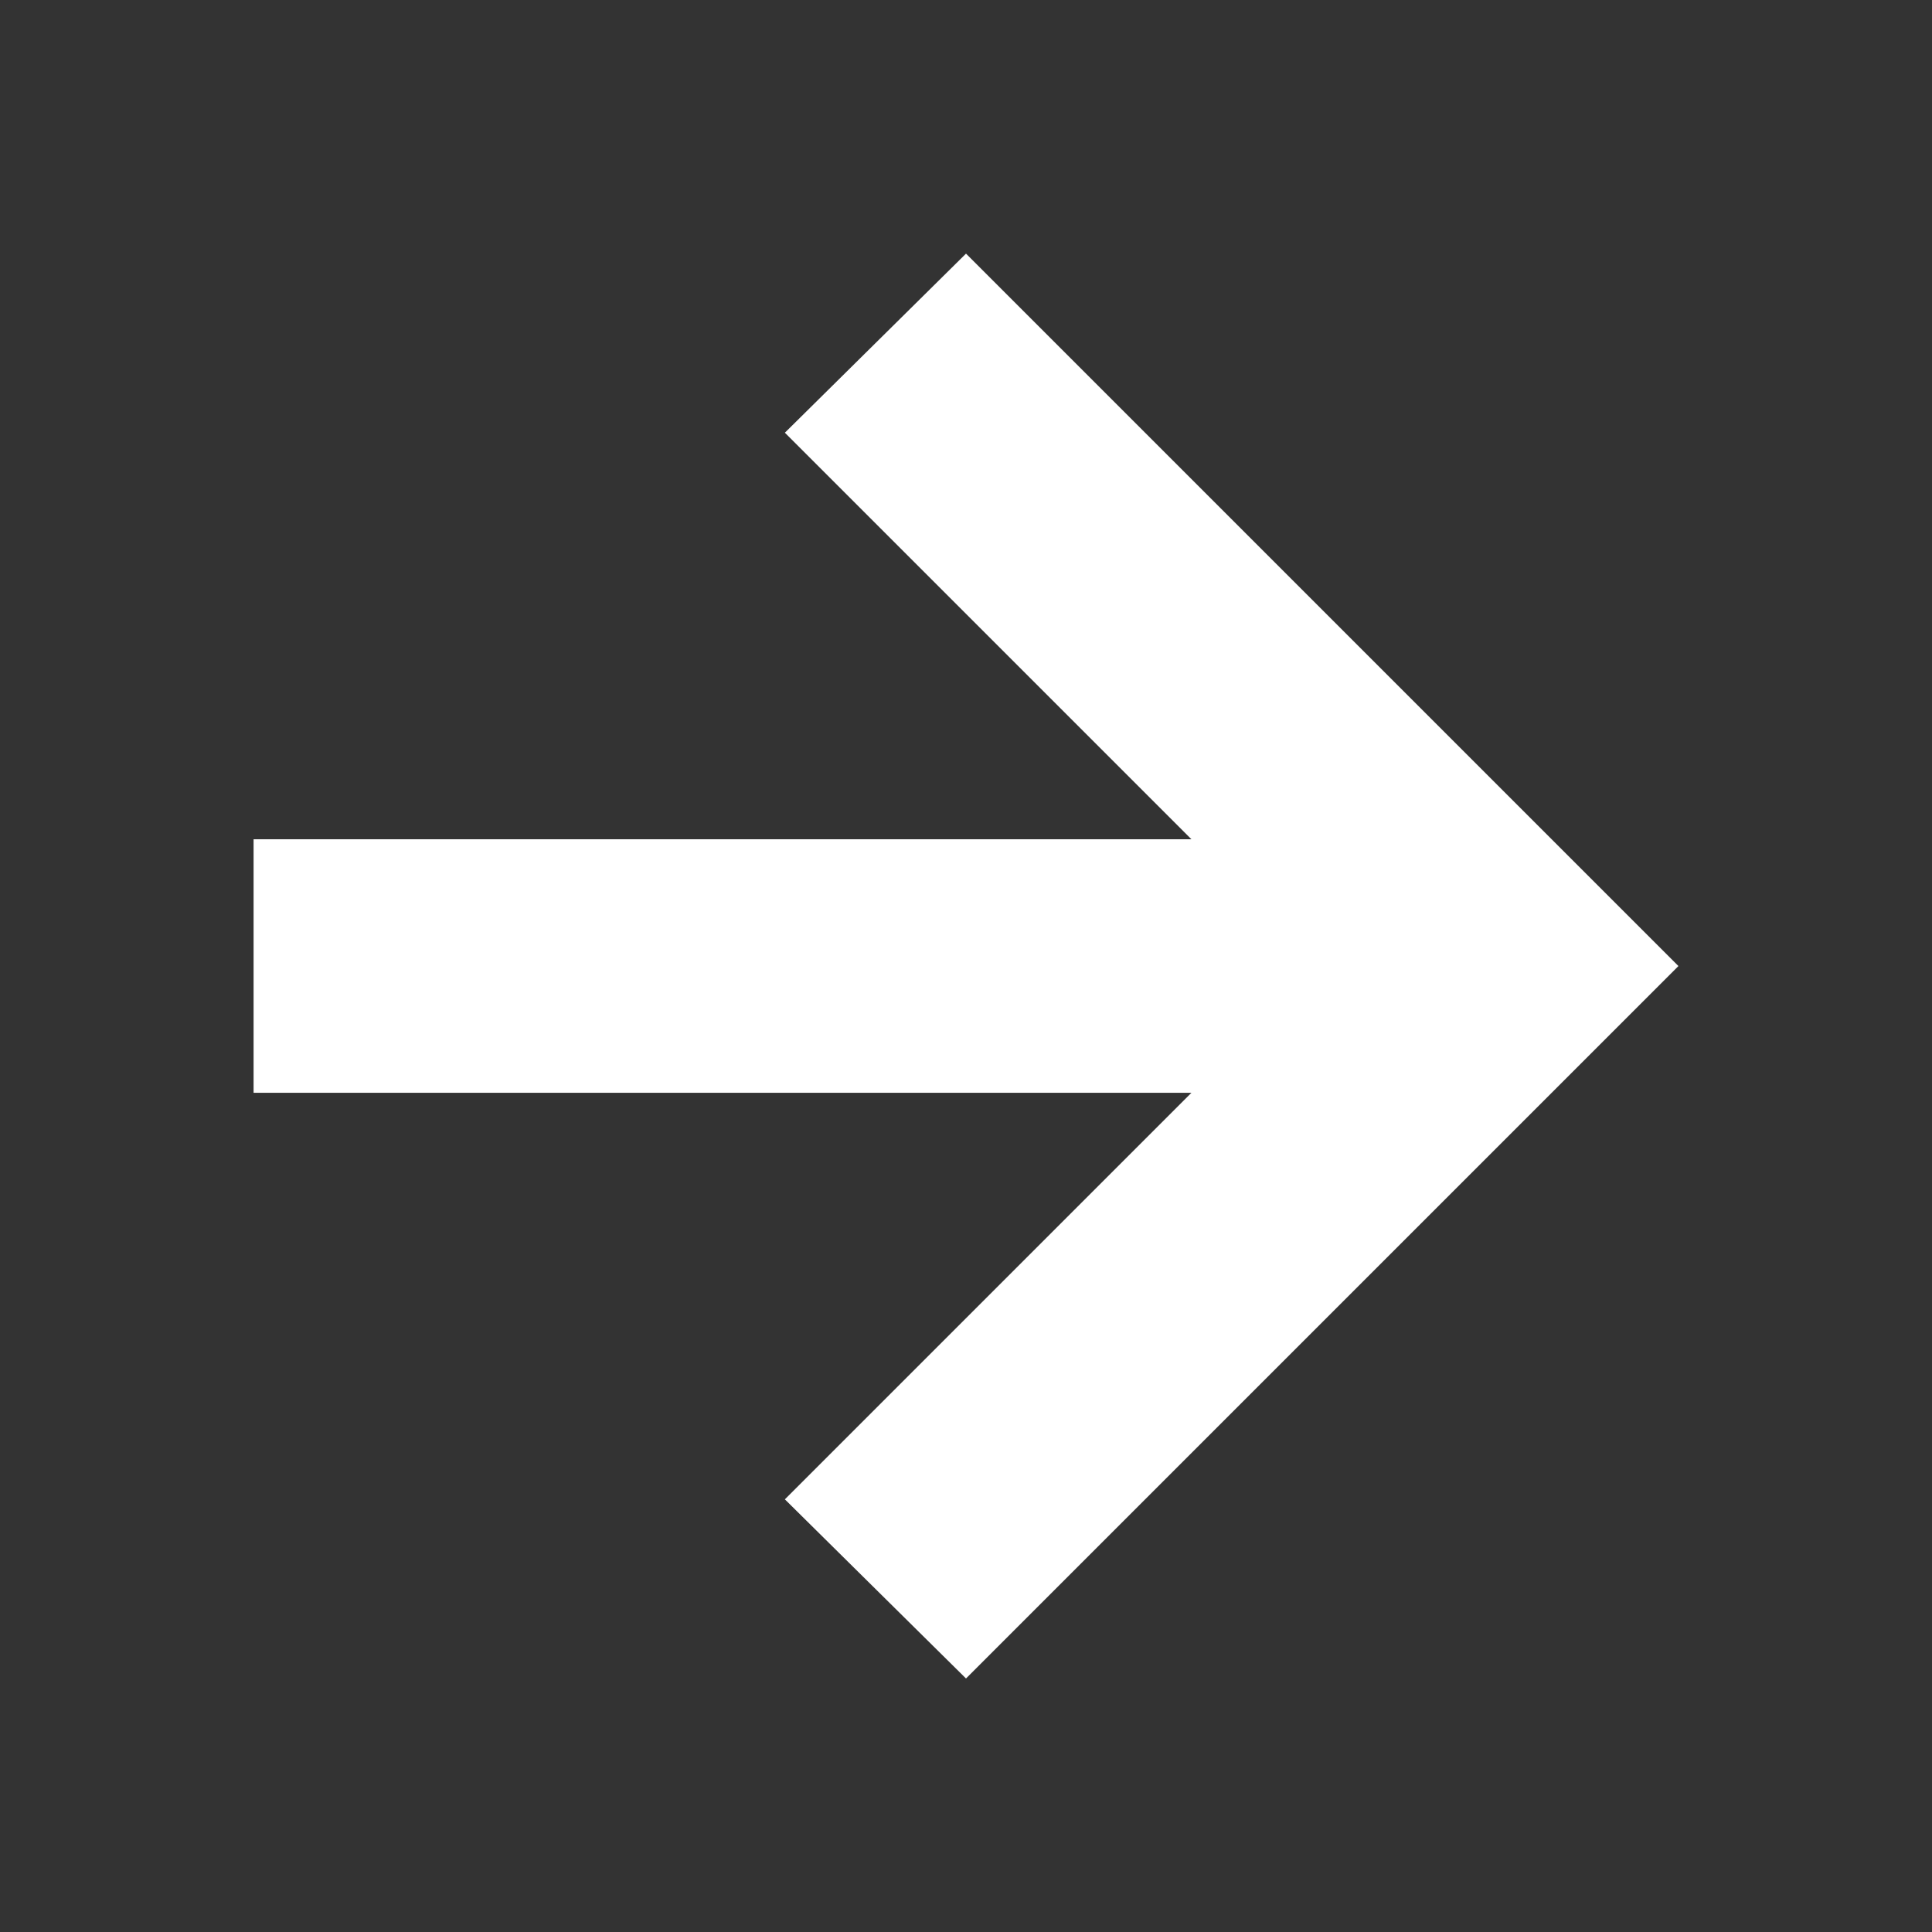 <svg width="36" height="36" viewBox="0 0 36 36" fill="none" xmlns="http://www.w3.org/2000/svg">
<rect x="0" y="0" width="36" height="36" fill="#333333" stroke="none"/>
<mask id="mask0_428_5060" style="mask-type:alpha" maskUnits="userSpaceOnUse" x="0" y="0" width="36" height="36">
<rect width="36" height="36" fill="#D9D9D9"/>
</mask>
<g mask="url(#mask0_428_5060)">
<path d="M22.2 20.363L4.725 20.363L4.725 15.638L22.2 15.638L14.625 8.063L18 4.726L31.275 18.001L18 31.276L14.625 27.938L22.2 20.363Z" fill="white"/>
</g>
</svg>
